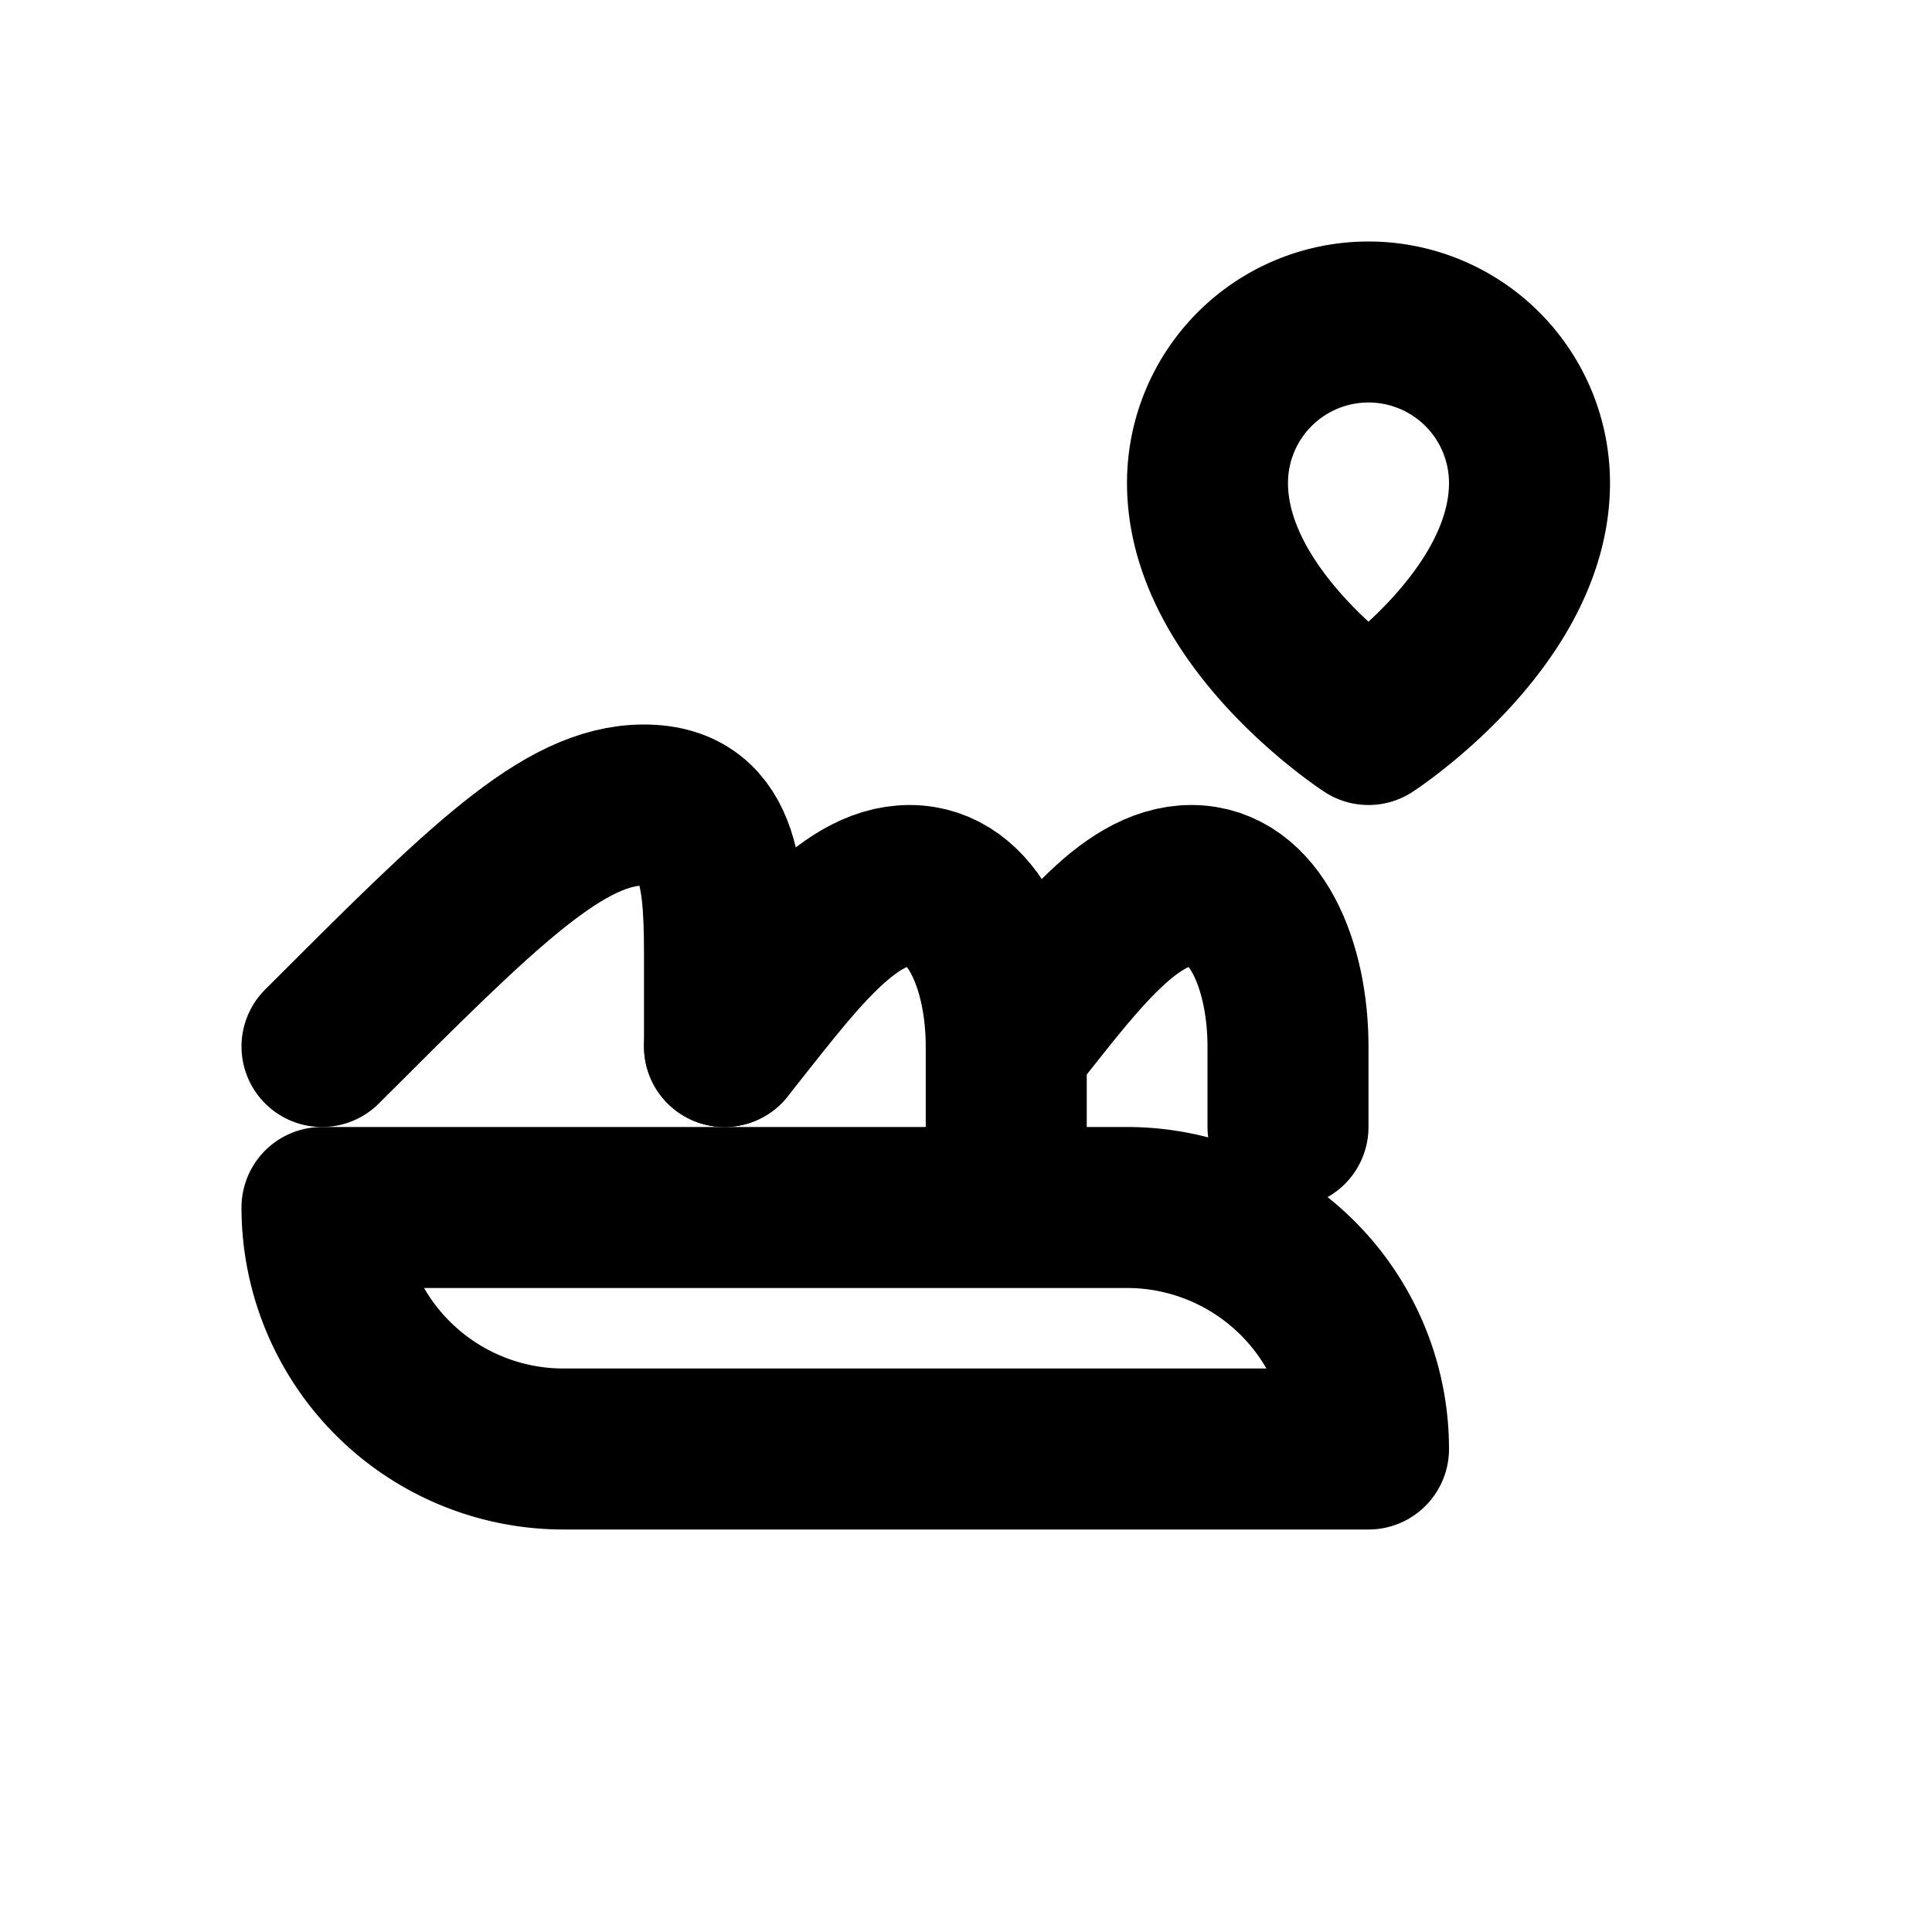 <svg stroke-linejoin="round" stroke-linecap="round" stroke-width="2" stroke="currentColor" fill="none" height="24" width="24" xmlns="http://www.w3.org/2000/svg">
  <path d="M4 13c2-2 3-3 4-3s1 1 1 2v1"></path>
  <path d="M9 13c.8-1 1.5-2 2.3-2s1.2 1 1.2 2v1"></path>
  <path d="M12.5 13c.8-1 1.5-2 2.3-2s1.2 1 1.2 2v1"></path>
  <path d="M4 15h10a3 3 0 0 1 3 3H7a3 3 0 0 1-3-3z"></path>
  <path d="M19 6c0 1.7-2 3-2 3s-2-1.3-2-3a2 2 0 1 1 4 0z"></path>
</svg>